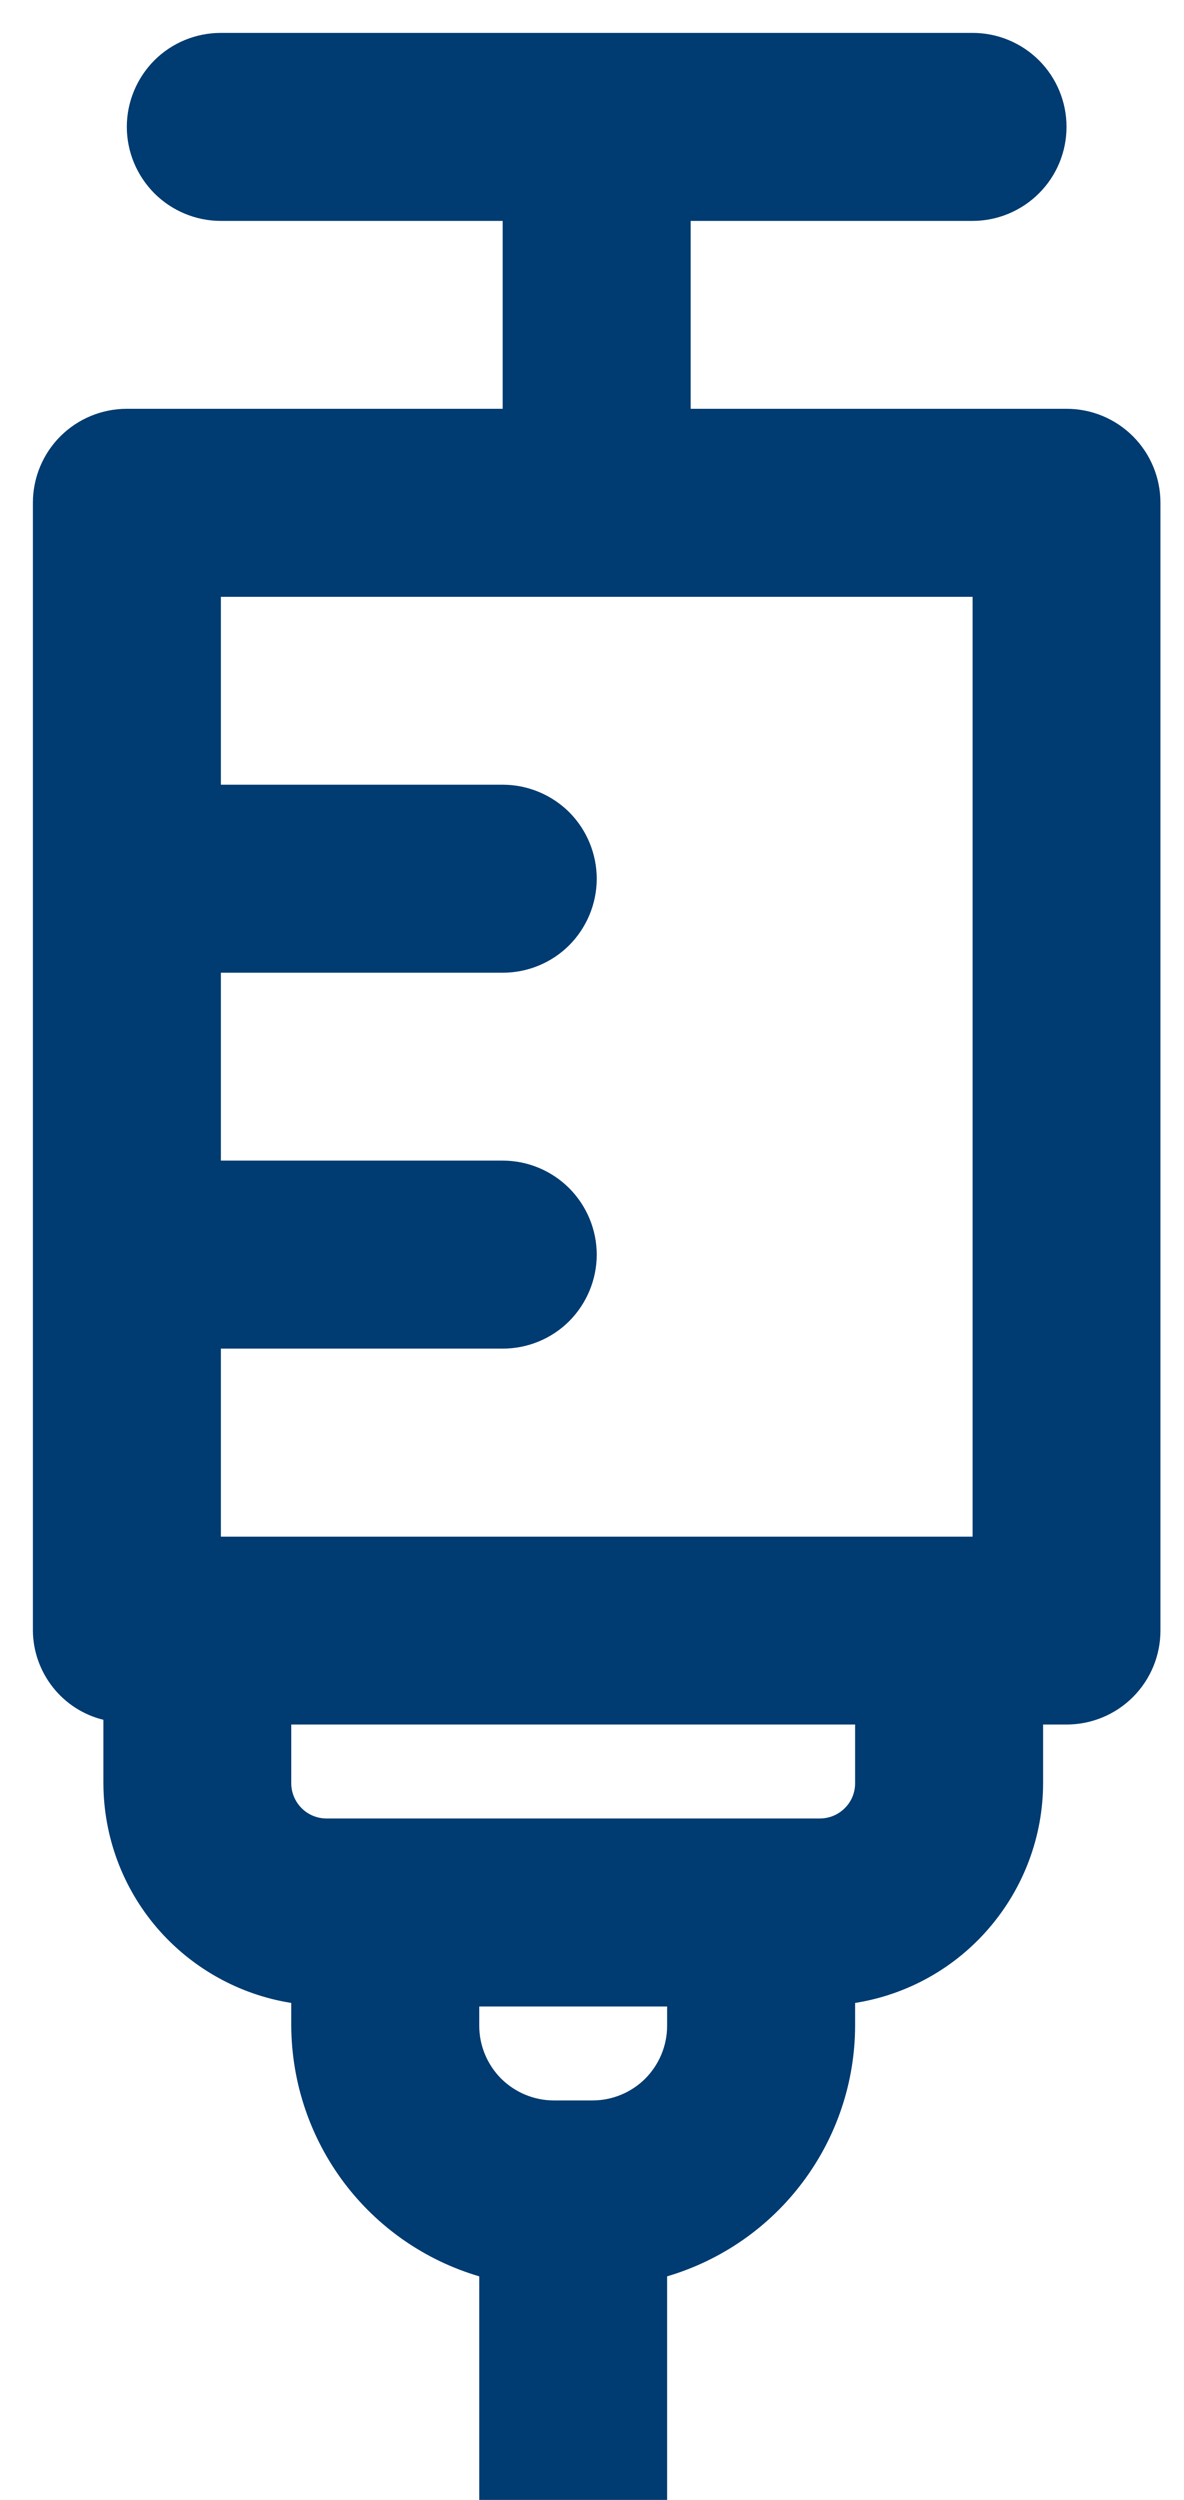 <svg width="9" height="19" viewBox="0 0 9 19" fill="none" xmlns="http://www.w3.org/2000/svg">
<path d="M8.107 3.107H5.25V1.679H7.393C7.582 1.679 7.764 1.603 7.898 1.469C8.032 1.335 8.107 1.154 8.107 0.964C8.107 0.775 8.032 0.593 7.898 0.459C7.764 0.325 7.582 0.25 7.393 0.25H1.679C1.489 0.25 1.307 0.325 1.173 0.459C1.04 0.593 0.964 0.775 0.964 0.964C0.964 1.154 1.04 1.335 1.173 1.469C1.307 1.603 1.489 1.679 1.679 1.679H3.821V3.107H0.964C0.775 3.107 0.593 3.182 0.459 3.316C0.325 3.45 0.25 3.632 0.25 3.821V12.393C0.251 12.549 0.305 12.701 0.402 12.824C0.499 12.947 0.634 13.034 0.786 13.071V13.554C0.787 13.957 0.931 14.346 1.193 14.652C1.455 14.957 1.817 15.16 2.214 15.223V15.397C2.216 15.826 2.356 16.243 2.613 16.586C2.87 16.929 3.232 17.18 3.643 17.301V19.536C3.643 19.725 3.718 19.907 3.852 20.041C3.986 20.175 4.168 20.25 4.357 20.25C4.547 20.25 4.728 20.175 4.862 20.041C4.996 19.907 5.071 19.725 5.071 19.536V17.301C5.483 17.179 5.844 16.929 6.101 16.586C6.359 16.243 6.499 15.826 6.5 15.397V15.223C6.898 15.16 7.26 14.957 7.521 14.651C7.783 14.345 7.928 13.956 7.929 13.554V13.107H8.107C8.297 13.107 8.478 13.032 8.612 12.898C8.746 12.764 8.821 12.582 8.821 12.393V3.821C8.821 3.632 8.746 3.45 8.612 3.316C8.478 3.182 8.297 3.107 8.107 3.107ZM7.393 4.536V11.679H1.679V10.25H3.821C4.011 10.25 4.193 10.175 4.327 10.041C4.46 9.907 4.536 9.725 4.536 9.536C4.536 9.346 4.46 9.165 4.327 9.031C4.193 8.897 4.011 8.821 3.821 8.821H1.679V7.393H3.821C4.011 7.393 4.193 7.318 4.327 7.184C4.46 7.05 4.536 6.868 4.536 6.679C4.536 6.489 4.46 6.307 4.327 6.173C4.193 6.04 4.011 5.964 3.821 5.964H1.679V4.536H7.393ZM5.071 15.397C5.071 15.547 5.011 15.691 4.905 15.798C4.799 15.904 4.654 15.964 4.504 15.964H4.21C4.06 15.964 3.916 15.904 3.809 15.798C3.703 15.691 3.643 15.547 3.643 15.397V15.25H5.071V15.397ZM6.5 13.554C6.5 13.625 6.472 13.693 6.421 13.743C6.371 13.793 6.303 13.821 6.232 13.821H2.482C2.411 13.821 2.343 13.793 2.293 13.743C2.243 13.693 2.214 13.625 2.214 13.554V13.107H6.5V13.554Z" fill="#003B71"/>
</svg>
